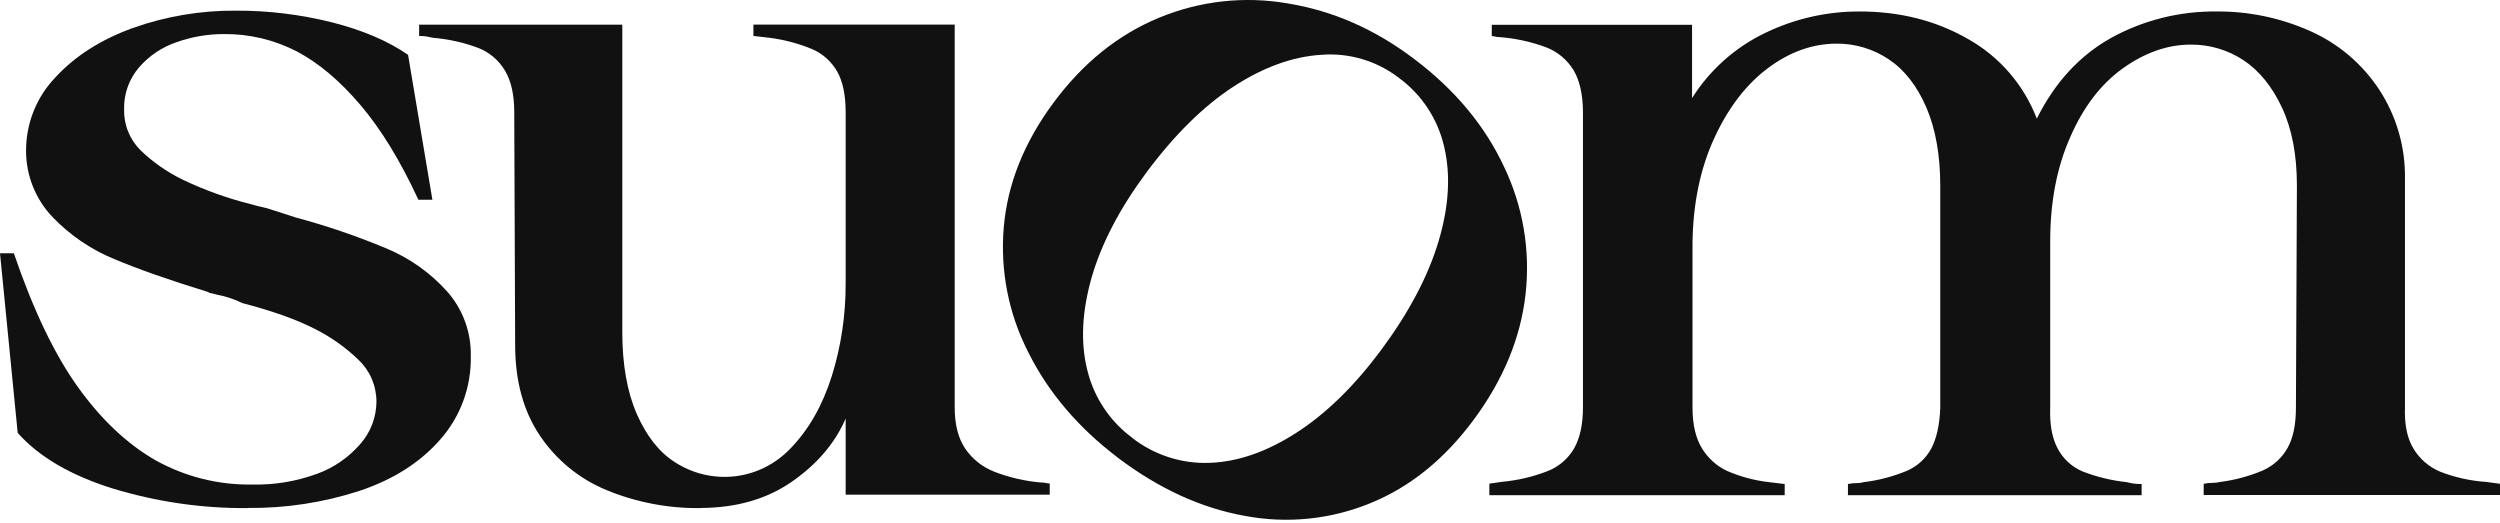 <?xml version="1.0" encoding="UTF-8"?> <svg xmlns="http://www.w3.org/2000/svg" width="282" height="59" viewBox="0 0 282 59" fill="none"><path d="M27.963 57.314C22.782 57.356 17.625 56.6 12.665 55.088C7.942 53.602 4.383 51.521 1.996 48.828L-6.10352e-05 28.569H1.563C3.737 34.94 6.141 39.96 8.766 43.63C11.391 47.299 14.313 50.06 17.532 51.912C20.879 53.78 24.65 54.723 28.473 54.655C30.961 54.715 33.433 54.298 35.778 53.441C37.672 52.752 39.354 51.58 40.67 50.051C41.809 48.743 42.446 47.07 42.463 45.329C42.463 44.437 42.284 43.553 41.936 42.729C41.579 41.905 41.061 41.175 40.416 40.563C38.912 39.119 37.196 37.922 35.336 37.013C33.297 35.985 30.639 35.05 27.351 34.193C26.893 33.963 26.417 33.776 25.933 33.615C25.466 33.462 24.998 33.335 24.514 33.25C24.31 33.182 24.09 33.131 23.886 33.088C23.733 33.08 23.58 33.029 23.461 32.935C19.104 31.593 15.587 30.362 12.894 29.224C10.27 28.153 7.9 26.539 5.929 24.484C4.009 22.479 2.939 19.803 2.939 17.009C2.93 13.917 4.12 10.944 6.252 8.727C8.46 6.323 11.365 4.471 14.967 3.163C18.696 1.838 22.629 1.176 26.578 1.201C30.248 1.184 33.909 1.634 37.468 2.526C40.934 3.41 43.788 4.633 46.03 6.187L48.774 22.53H47.194C45.164 18.147 42.998 14.596 40.679 11.87C38.368 9.143 35.973 7.122 33.493 5.805C30.936 4.488 28.107 3.809 25.236 3.843C23.427 3.843 21.635 4.149 19.936 4.752C18.288 5.304 16.819 6.289 15.68 7.606C14.559 8.914 13.956 10.596 13.998 12.329C13.981 13.186 14.126 14.036 14.449 14.826C14.763 15.616 15.239 16.338 15.842 16.941C17.252 18.3 18.874 19.43 20.632 20.279C23.096 21.451 25.661 22.377 28.303 23.031C28.719 23.159 29.135 23.269 29.56 23.354C29.951 23.439 30.333 23.541 30.715 23.677L33.34 24.526C36.831 25.461 40.254 26.633 43.592 28.026C46.192 29.105 48.519 30.753 50.413 32.85C52.214 34.872 53.174 37.505 53.106 40.224C53.165 43.655 51.942 46.985 49.683 49.55C47.406 52.166 44.348 54.112 40.492 55.386C36.449 56.694 32.227 57.339 27.98 57.297L27.963 57.314Z" fill="#111111"></path><path d="M79.03 57.314C75.412 57.356 71.819 56.677 68.463 55.301C65.397 54.052 62.764 51.912 60.904 49.142C59.043 46.382 58.117 42.993 58.109 38.958L58.007 12.651C58.007 10.74 57.676 9.203 57.005 8.039C56.325 6.858 55.272 5.941 54.015 5.431C52.358 4.803 50.626 4.412 48.867 4.267C48.587 4.199 48.315 4.149 48.077 4.106C47.814 4.072 47.542 4.055 47.279 4.055V2.781H70.196V37.463C70.196 41.124 70.748 44.224 71.827 46.688C72.914 49.151 74.324 50.977 76.074 52.099C78.087 53.424 80.491 53.993 82.87 53.729C85.248 53.466 87.474 52.353 89.138 50.612C91.211 48.488 92.765 45.77 93.819 42.449C94.88 39.051 95.407 35.509 95.39 31.942V12.651C95.39 10.74 95.076 9.22 94.447 8.09C93.802 6.952 92.808 6.051 91.61 5.542C90.064 4.896 88.442 4.471 86.777 4.259L84.985 4.055V2.772H107.69V45.94C107.69 47.86 108.072 49.389 108.845 50.561C109.66 51.767 110.807 52.685 112.158 53.211C113.891 53.882 115.717 54.298 117.569 54.434C117.713 54.434 117.849 54.451 117.993 54.485C118.129 54.519 118.274 54.536 118.41 54.536V55.802H95.39V47.214C94.201 49.966 92.188 52.336 89.351 54.316C86.514 56.295 83.065 57.288 79.022 57.297L79.03 57.314Z" fill="#111111"></path><path d="M127.694 49.38C130.191 51.326 133.283 52.328 136.434 52.209C139.628 52.099 142.881 50.969 146.237 48.811C149.583 46.654 152.769 43.553 155.801 39.468C158.944 35.229 161.102 31.135 162.274 27.202C163.446 23.269 163.65 19.718 162.902 16.559C162.189 13.441 160.388 10.689 157.823 8.803C155.325 6.875 152.217 5.941 149.082 6.179C145.829 6.374 142.508 7.572 139.118 9.78C135.738 11.989 132.467 15.217 129.316 19.455C126.292 23.532 124.228 27.499 123.124 31.339C122.037 35.195 121.867 38.661 122.657 41.786C123.404 44.836 125.196 47.52 127.702 49.372L127.694 49.38ZM126.139 51.657C121.646 48.259 118.265 44.292 115.997 39.748C113.763 35.399 112.803 30.489 113.228 25.605C113.653 20.721 115.53 16.041 118.851 11.564C122.172 7.088 126.131 3.902 130.743 2C135.339 0.097 140.367 -0.464 145.26 0.386C150.339 1.21 155.096 3.299 159.522 6.654C164.117 10.12 167.498 14.18 169.664 18.827C171.796 23.278 172.637 28.255 172.085 33.173C171.532 38.1 169.579 42.831 166.224 47.359C162.902 51.844 158.995 54.978 154.502 56.787C150.034 58.605 145.132 59.089 140.401 58.189C135.491 57.306 130.743 55.131 126.139 51.665V51.657Z" fill="#111111"></path><path d="M167.956 54.562L169.409 54.35C171.133 54.197 172.832 53.806 174.454 53.186C175.754 52.71 176.85 51.793 177.555 50.587C178.217 49.423 178.557 47.886 178.557 45.966V12.66C178.557 10.689 178.192 9.101 177.512 7.937C176.79 6.748 175.703 5.839 174.412 5.338C172.671 4.692 170.853 4.302 169.001 4.174C168.882 4.174 168.755 4.157 168.636 4.123C168.517 4.089 168.398 4.072 168.271 4.072V2.798H190.865V11.063C192.861 7.895 195.707 5.355 199.062 3.741C202.409 2.11 206.078 1.278 209.79 1.295C214.343 1.295 218.421 2.339 222.031 4.421C225.556 6.408 228.291 9.577 229.752 13.382C231.791 9.288 234.594 6.247 238.161 4.259C241.805 2.263 245.899 1.244 250.045 1.295C253.646 1.269 257.205 2.008 260.51 3.469C263.695 4.862 266.413 7.147 268.341 10.061C270.32 13.059 271.34 16.593 271.28 20.186V45.974C271.212 47.894 271.527 49.423 272.232 50.595C272.928 51.759 273.981 52.668 275.222 53.194C276.886 53.849 278.636 54.239 280.42 54.358L282 54.571V55.836H248.575V54.571C248.906 54.502 249.238 54.469 249.577 54.469C249.875 54.469 250.172 54.426 250.469 54.358C252.092 54.154 253.68 53.721 255.192 53.093C256.39 52.574 257.392 51.674 258.038 50.527C258.675 49.398 258.981 47.877 258.981 45.966L259.091 20.933C259.091 17.468 258.53 14.537 257.409 12.142C256.288 9.746 254.835 7.963 253.052 6.782C251.285 5.618 249.221 5.015 247.114 5.032C244.523 5.032 241.984 5.916 239.495 7.682C237.006 9.449 235.018 12.04 233.532 15.446C232.02 18.835 231.264 22.76 231.264 27.211V45.983C231.196 47.903 231.476 49.431 232.113 50.604C232.716 51.759 233.702 52.659 234.891 53.169C236.496 53.797 238.178 54.205 239.886 54.384C240.166 54.452 240.421 54.511 240.675 54.545C240.973 54.587 241.279 54.605 241.576 54.596V55.862H208.448V54.596C208.78 54.528 209.111 54.494 209.451 54.494C209.714 54.494 209.986 54.46 210.241 54.384C211.897 54.188 213.528 53.755 215.074 53.118C216.272 52.608 217.257 51.708 217.868 50.553C218.455 49.423 218.794 47.903 218.862 45.991V20.967C218.862 17.502 218.336 14.554 217.291 12.116C216.238 9.678 214.819 7.869 213.035 6.68C211.302 5.525 209.272 4.913 207.2 4.922C204.473 4.922 201.882 5.848 199.427 7.682C196.973 9.517 194.96 12.142 193.388 15.54C191.817 18.937 190.984 22.861 190.916 27.312V45.991C190.916 47.911 191.282 49.423 191.97 50.553C192.649 51.674 193.634 52.566 194.807 53.118C196.31 53.772 197.899 54.197 199.529 54.384L201.313 54.596V55.862H167.999V54.571L167.956 54.562Z" fill="#111111"></path></svg> 